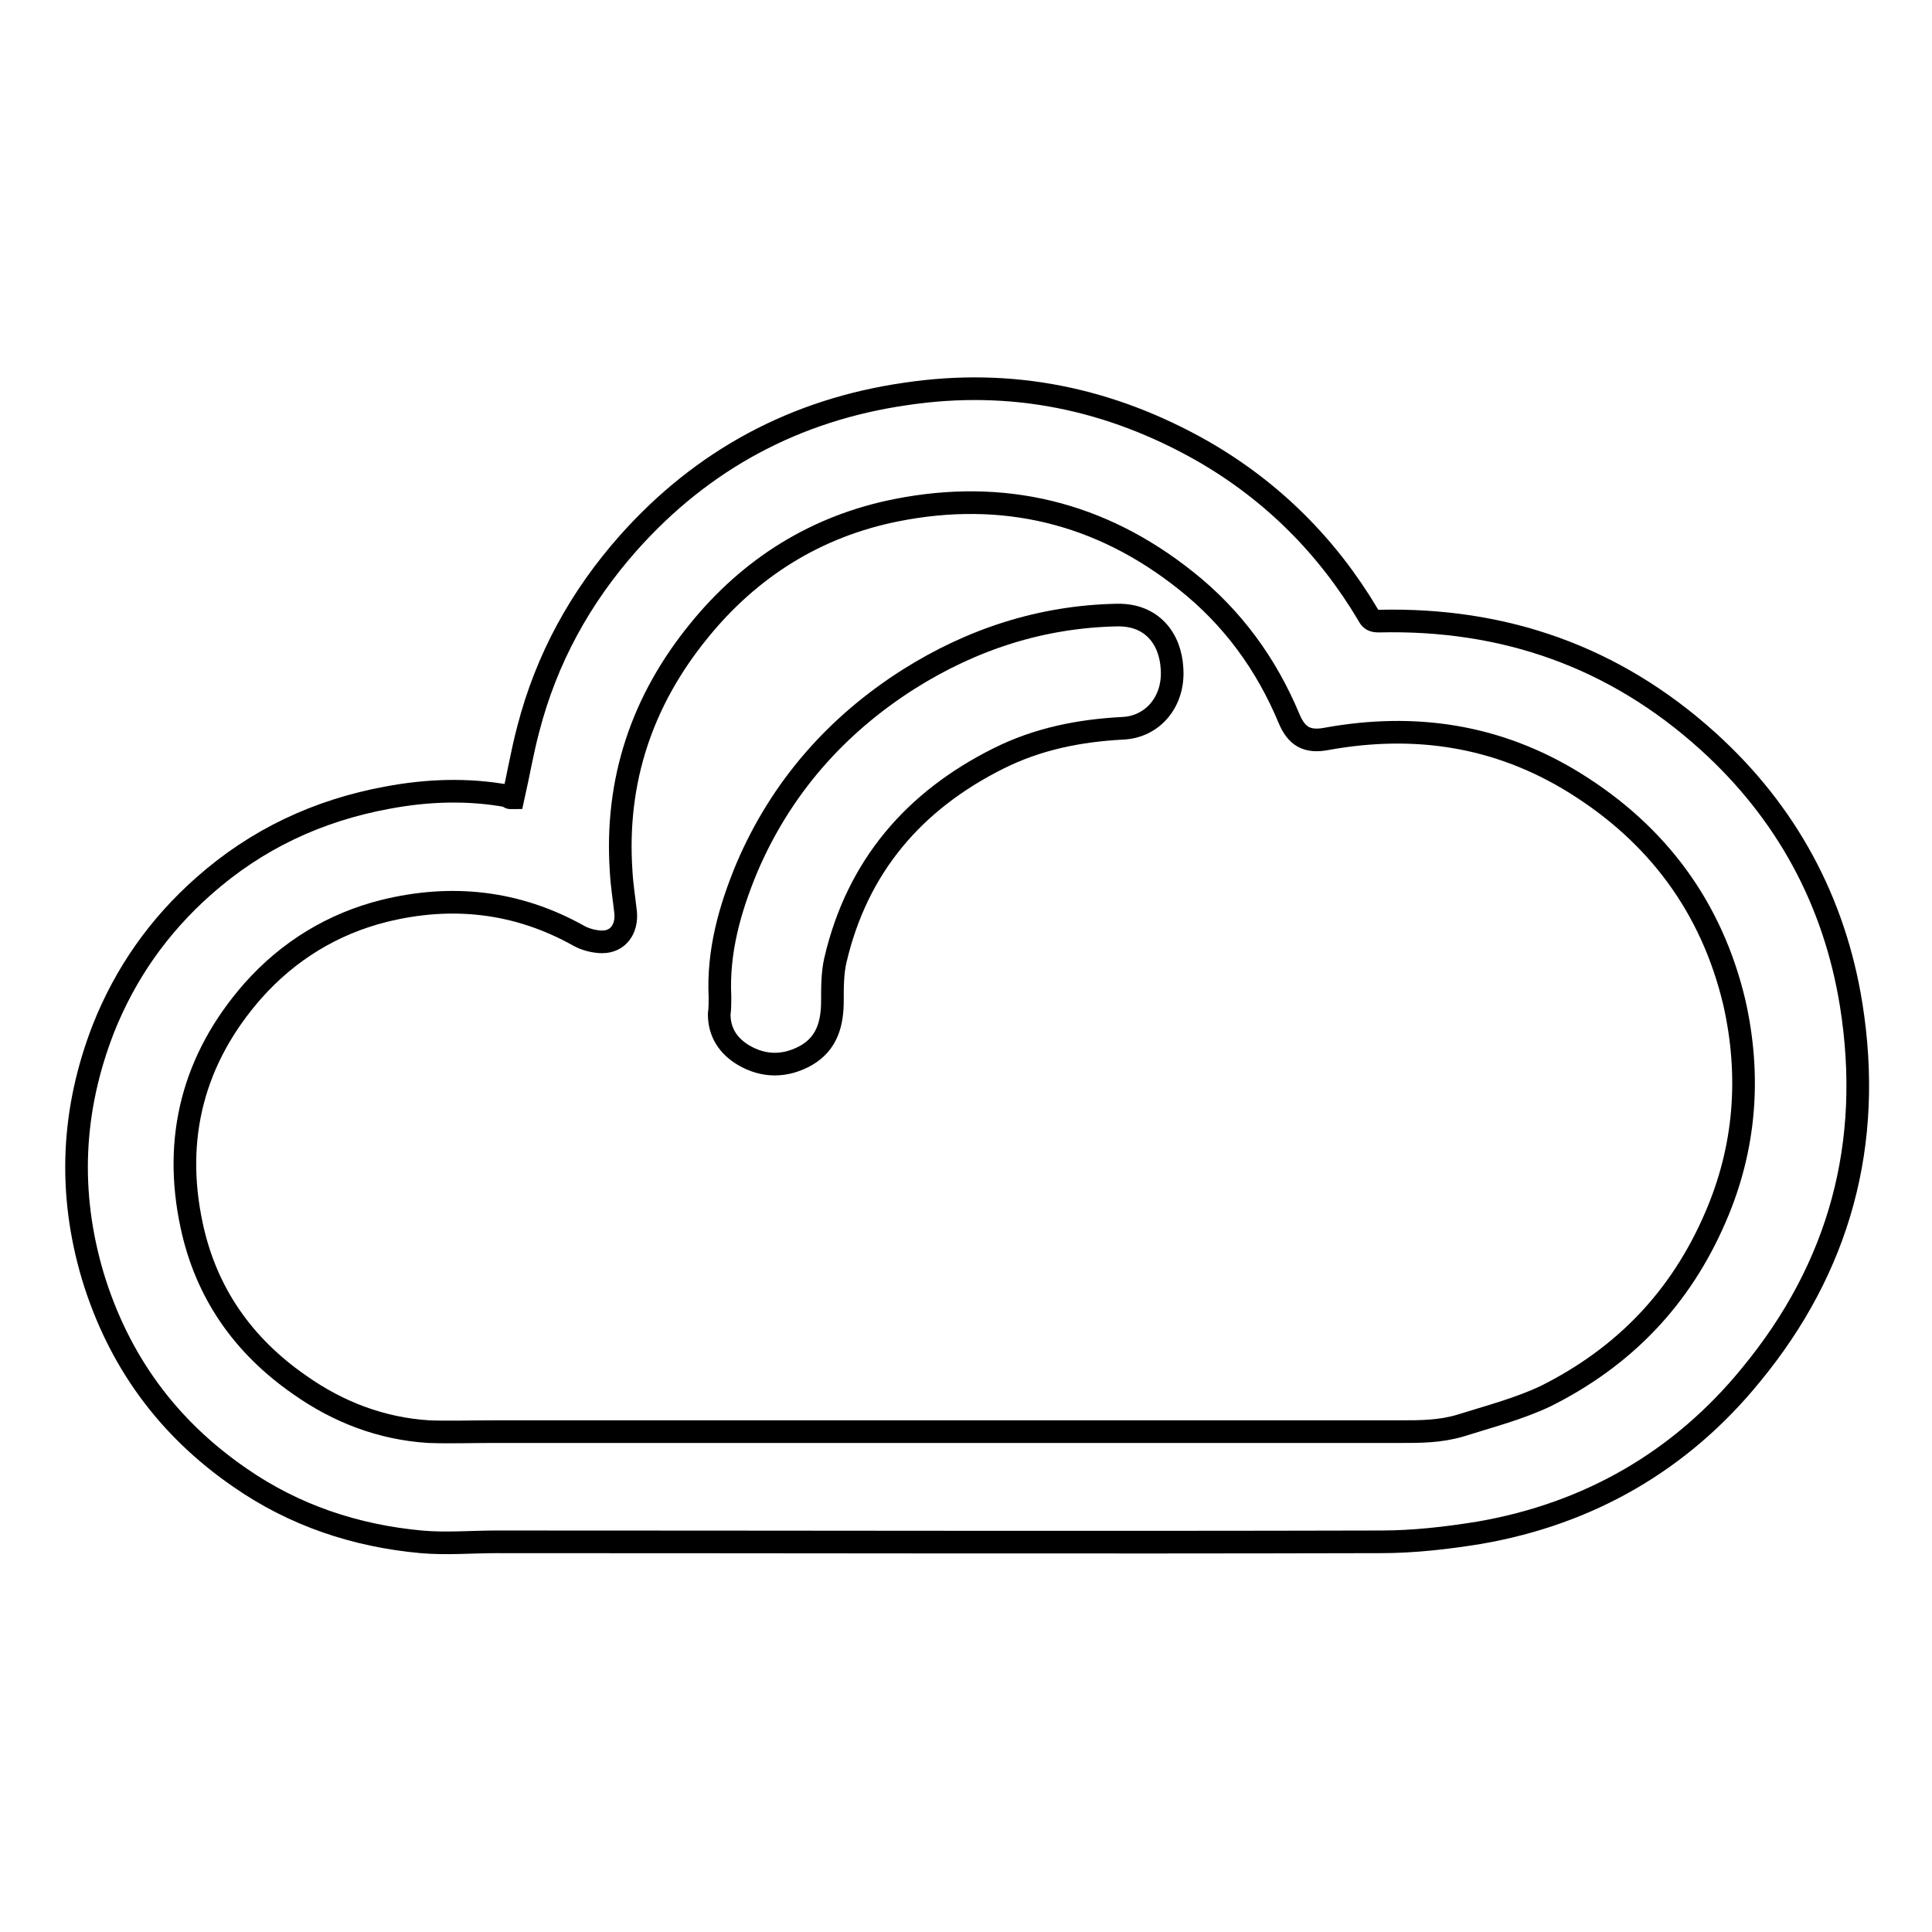 <?xml version="1.0" encoding="utf-8"?>
<!-- Svg Vector Icons : http://www.onlinewebfonts.com/icon -->
<!DOCTYPE svg PUBLIC "-//W3C//DTD SVG 1.1//EN" "http://www.w3.org/Graphics/SVG/1.1/DTD/svg11.dtd">
<svg version="1.1" xmlns="http://www.w3.org/2000/svg" xmlns:xlink="http://www.w3.org/1999/xlink" x="0px" y="0px" viewBox="0 0 256 256" enable-background="new 0 0 256 256" xml:space="preserve">
<g><g><path stroke-width="3" fill-opacity="0" stroke="#000000"  d="M68,105.7c0.7-3.1,1.2-6.1,2-9.1c2.4-9.3,6.9-17.5,13.3-24.7c9.8-11,22.1-17.6,36.7-19.7c14-2.1,27.1,0.6,39.4,7.6c9.2,5.3,16.5,12.6,21.9,21.7c0.3,0.6,0.6,0.8,1.4,0.8c16.6-0.4,31.2,4.7,43.6,15.9c10.4,9.4,16.8,21.2,19,35c2.9,18.3-1.5,34.7-13.3,49c-9.3,11.4-21.5,18.4-36,20.9c-4.3,0.7-8.7,1.2-13,1.2c-39.1,0.1-78.1,0-117.2,0c-3.3,0-6.7,0.3-10,0c-8.7-0.8-16.8-3.5-24-8.5c-9.6-6.6-16.1-15.5-19.5-26.7c-3.3-11.1-2.8-22,1.4-32.8c2.9-7.3,7.3-13.6,13.3-18.9c7-6.2,15.1-10,24.3-11.7c5.3-1,10.7-1.2,16.1-0.2C67.5,105.8,67.7,105.7,68,105.7z M126.7,189.7c19.6,0,39.3,0,58.9,0c2.6,0,5.2,0,7.9-0.8c3.8-1.2,7.7-2.2,11.3-3.9c10.4-5.2,17.9-13,22.5-23.7c4-9.2,4.7-18.8,2.5-28.5c-3-12.6-10.2-22.3-21.2-29.1c-10.2-6.3-21.2-7.9-32.8-5.8c-2.6,0.5-4-0.3-5-2.7c-3-7.2-7.5-13.4-13.7-18.3c-11.3-9-24.2-12.1-38.3-9.3c-10.6,2.1-19.4,7.6-26.2,16c-7.5,9.2-11.1,19.8-10.3,31.8c0.1,1.9,0.4,3.7,0.6,5.5c0.2,2.2-1,3.9-3.1,3.9c-1,0-2.2-0.3-3.1-0.8c-8.2-4.6-16.9-5.5-25.8-3.3c-6.8,1.7-12.7,5.3-17.4,10.6c-7.9,9-10.6,19.5-8.1,31.1c1.9,8.9,6.8,15.9,14.3,21.1c5.1,3.6,10.8,5.8,17.1,6.2c2.8,0.1,5.6,0,8.4,0C85.7,189.7,106.2,189.7,126.7,189.7z"/><path stroke-width="3" fill-opacity="0" stroke="#000000"  d="M95.4,132.1c-0.3-6,1.3-11.7,3.6-17.2c4.5-10.5,11.8-18.8,21.4-24.9c8.4-5.3,17.6-8.3,27.6-8.5c4.7-0.1,7.1,3.2,7.3,7.1c0.3,4.3-2.5,7.7-6.5,7.9c-5.8,0.3-11.3,1.4-16.5,4c-11.2,5.6-18.7,14.3-21.6,26.7c-0.4,1.7-0.4,3.6-0.4,5.4c0,3-0.7,5.6-3.4,7.2c-2.8,1.6-5.7,1.6-8.4,0c-2-1.2-3.2-3-3.2-5.4C95.4,133.6,95.4,132.9,95.4,132.1z"/></g></g>
</svg>